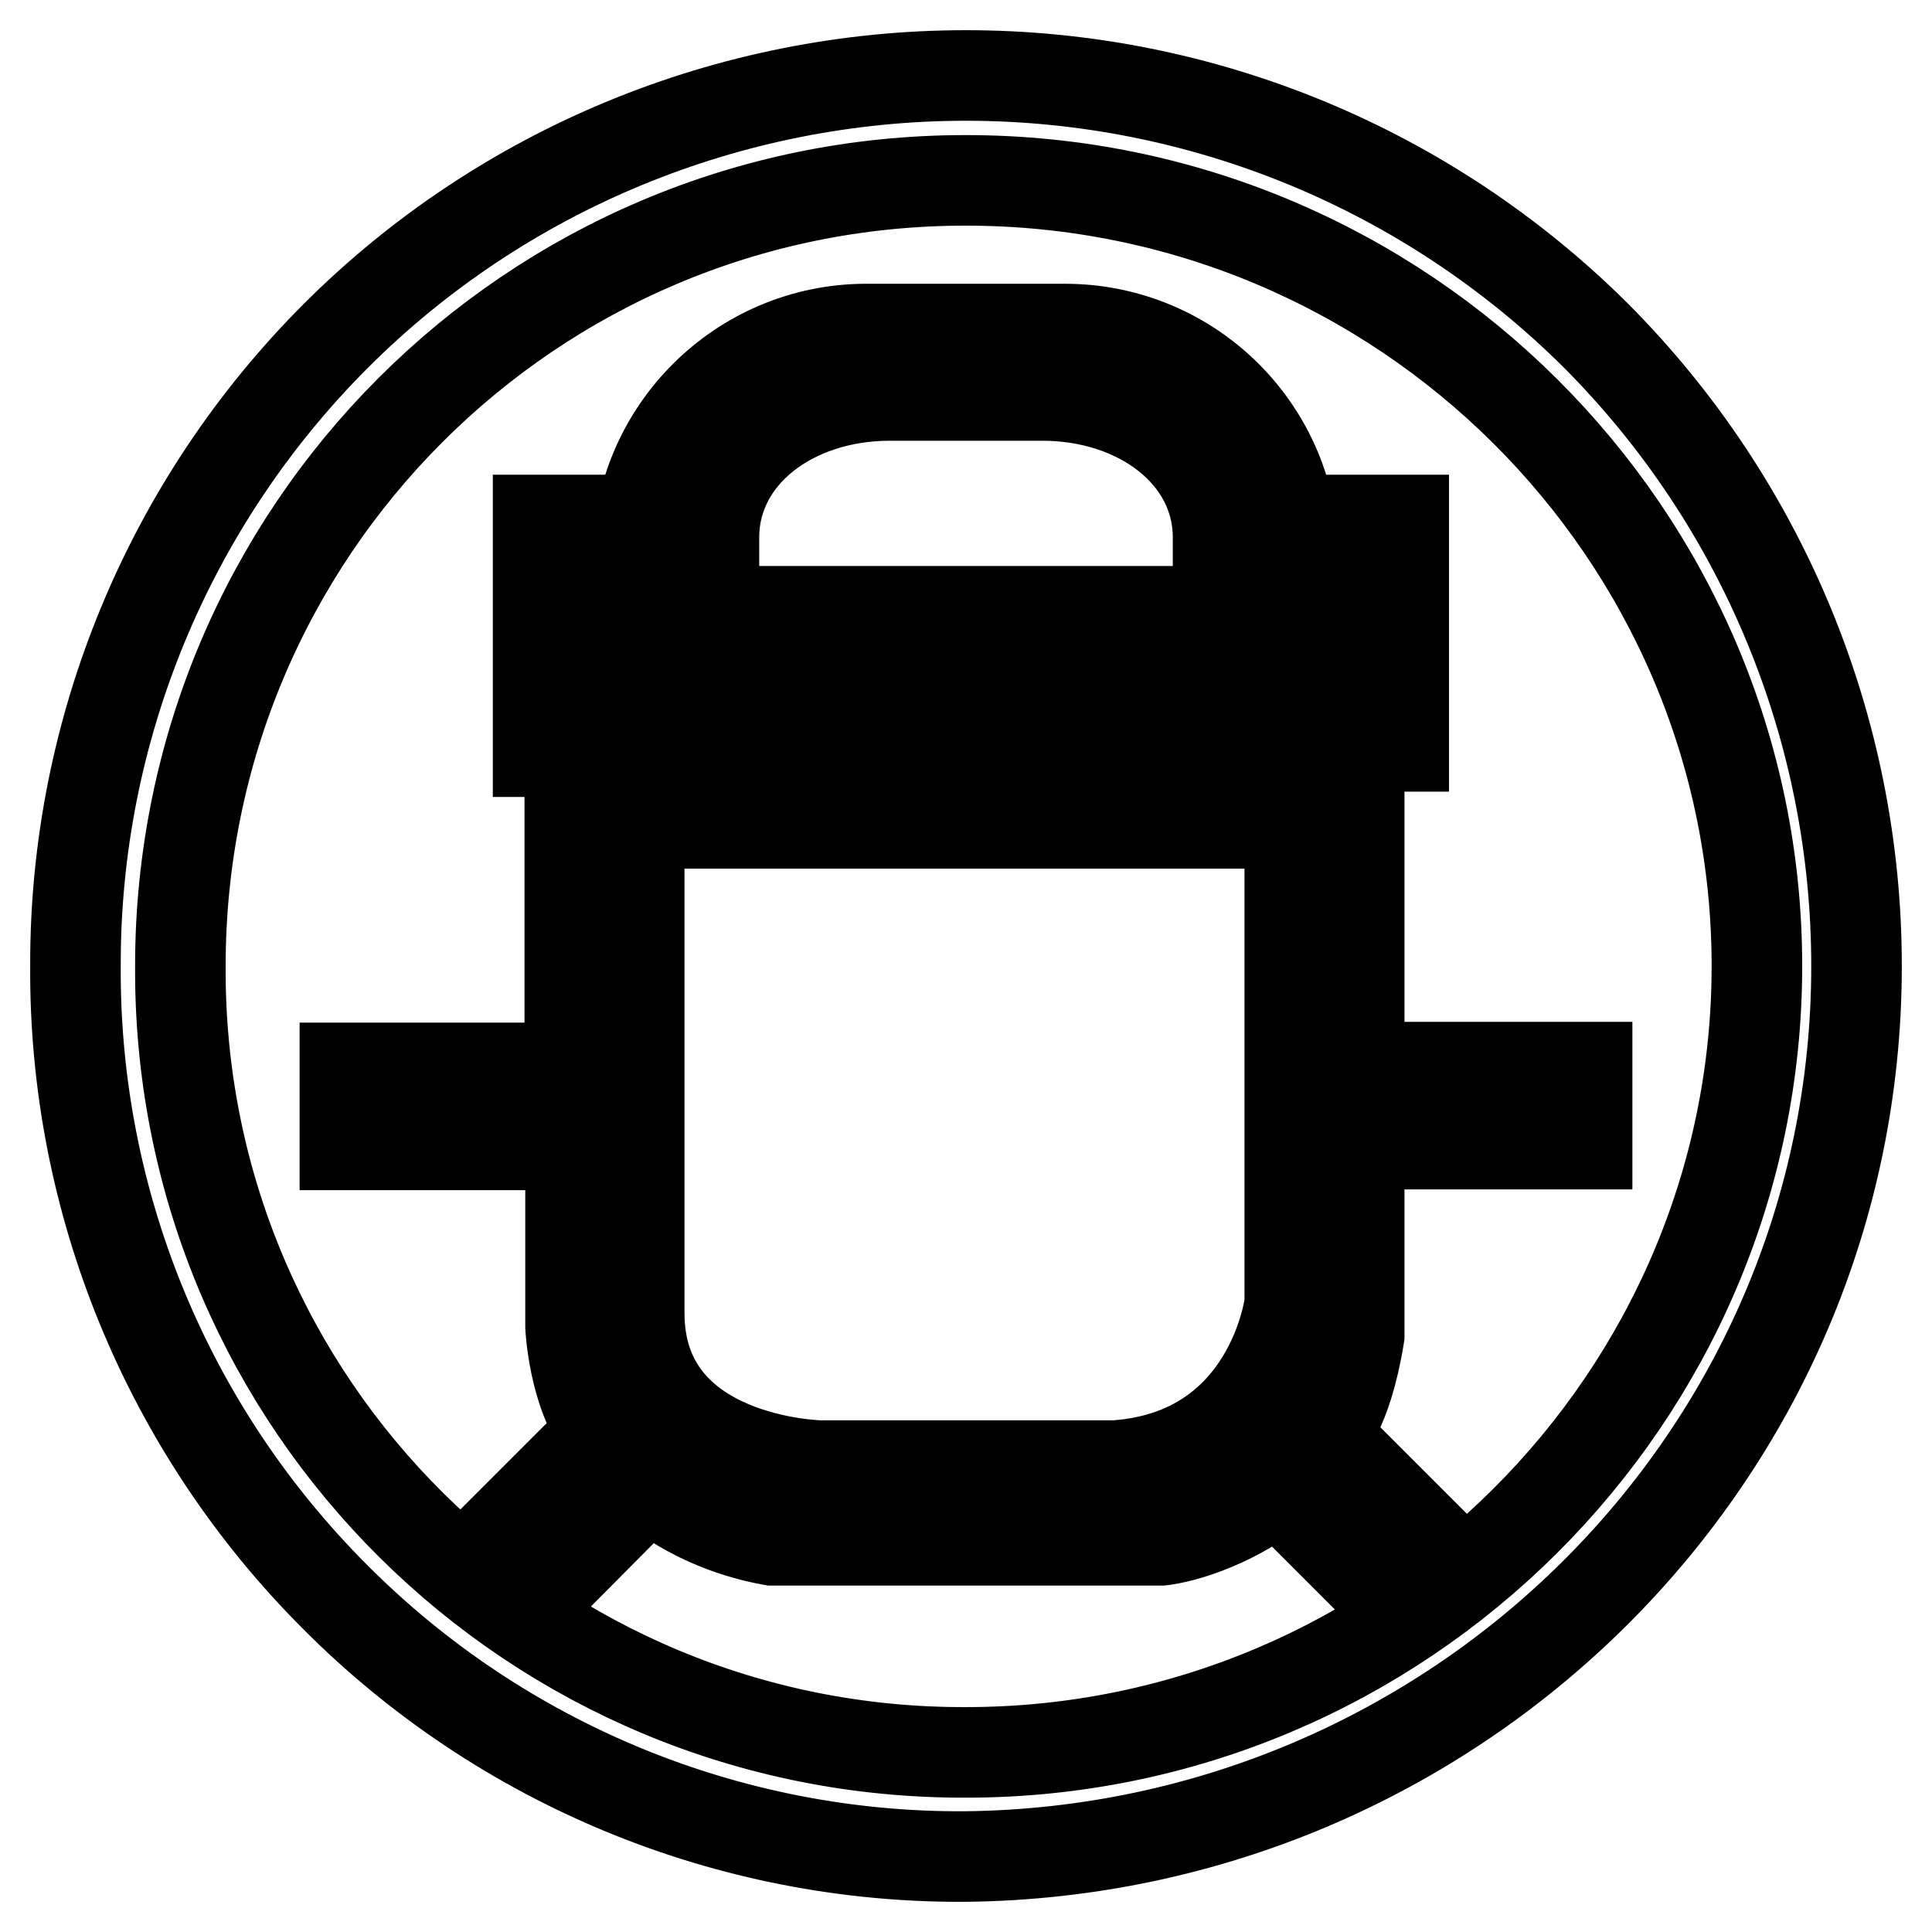 <?xml version="1.0" encoding="utf-8"?>
<!-- Svg Vector Icons : http://www.onlinewebfonts.com/icon -->
<!DOCTYPE svg PUBLIC "-//W3C//DTD SVG 1.1//EN" "http://www.w3.org/Graphics/SVG/1.1/DTD/svg11.dtd">
<svg version="1.1" xmlns="http://www.w3.org/2000/svg" xmlns:xlink="http://www.w3.org/1999/xlink" x="0px" y="0px" viewBox="0 0 256 256" enable-background="new 0 0 256 256" xml:space="preserve">
<g> <path stroke-width="12" fill-opacity="0" stroke="#000000"  d="M141.1,43.6h-26.3c-16.7,0-30.3,13.6-30.3,30.3v15h86.9V74C171.5,57.2,157.9,43.6,141.1,43.6 C141.1,43.6,141.1,43.6,141.1,43.6L141.1,43.6z M161.4,81H94.6v-9.8c0-10.9,10.4-18.8,23.3-18.8h20.2c12.9,0,23.3,7.9,23.3,18.8V81 z M211.5,44.5C189.3,22.4,159.3,10,128,10C96.7,10,66.6,22.4,44.5,44.5C22.4,66.6,9.9,96.7,10,128c-0.2,31.3,12.2,61.4,34.4,83.6 c22.1,22.2,52.2,34.6,83.5,34.4c65-0.7,118.1-53,118.1-118C246,96.7,233.6,66.7,211.5,44.5z M128,232.2 C70.7,232.4,24.1,186.2,23.9,129c0-0.3,0-0.6,0-1c0-57.5,46.5-104.1,104-104.1c0,0,0.1,0,0.1,0c57.9,0,104.8,46.9,104.8,104.1 C232.8,185.2,185.8,232.2,128,232.2z M180.1,151.6h30.2v-10.2h-30.2V98.9h5.9V68.9h-6.7v23h-6v7l-90.9-0.1v-6.9H78v-23h-6.7v30.7 h4.2v41.9H45.7v10.2h29.9v24.1c0,0,0.4,8.7,4.3,13.8l-15.6,15.6l6.6,6.6L86,196.6c0,0,5.8,5.6,16.3,7.5h51.6c0,0,7.3-0.7,15.4-6.9 l15.4,15.4l6.6-6.6l-16-16c0,0,3.1-2.5,4.8-13L180.1,151.6L180.1,151.6z M170.9,172.7c0,0-2.4,20.1-23.2,21.5h-39 c0,0-24-0.4-24-20.2v-64.9h86.2L170.9,172.7L170.9,172.7z"/></g>
</svg>